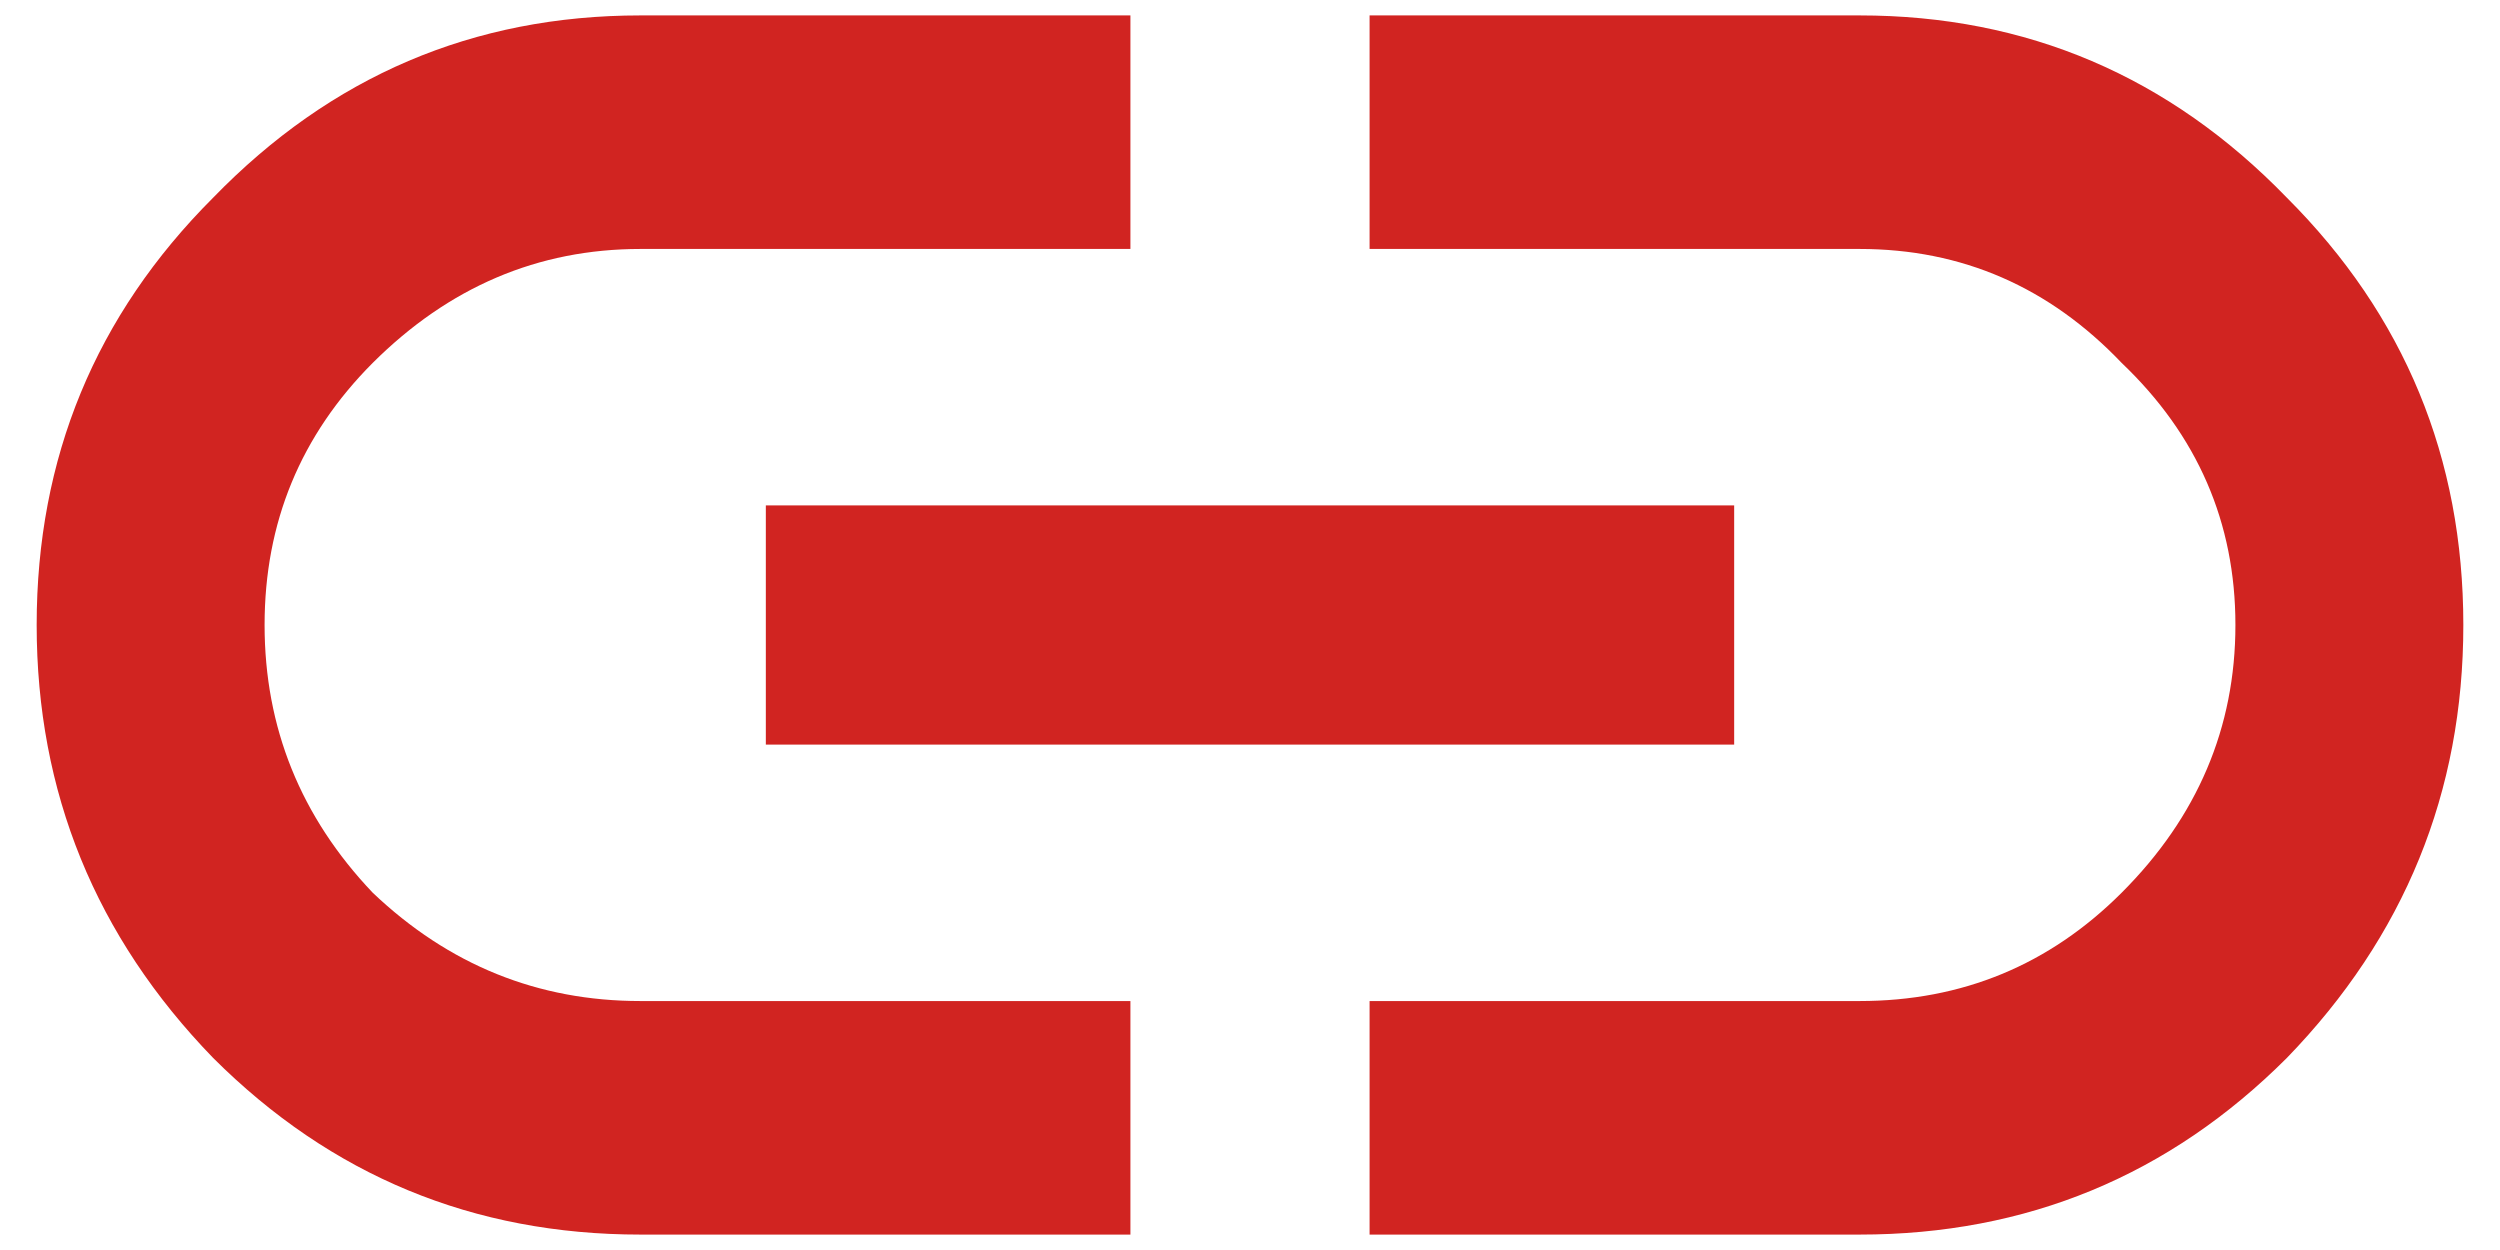 <svg width="12" height="6" viewBox="0 0 12 6" fill="none" xmlns="http://www.w3.org/2000/svg">
<path d="M8.926 0.074C9.728 0.074 10.412 0.366 10.977 0.949C11.542 1.514 11.824 2.198 11.824 3C11.824 3.802 11.542 4.495 10.977 5.078C10.412 5.643 9.728 5.926 8.926 5.926H6.574V4.805H8.926C9.418 4.805 9.837 4.632 10.184 4.285C10.548 3.921 10.73 3.492 10.73 3C10.73 2.508 10.548 2.089 10.184 1.742C9.837 1.378 9.418 1.195 8.926 1.195H6.574V0.074H8.926ZM3.676 3.574V2.426H8.324V3.574H3.676ZM1.789 1.742C1.443 2.089 1.27 2.508 1.27 3C1.27 3.492 1.443 3.921 1.789 4.285C2.154 4.632 2.582 4.805 3.074 4.805H5.426V5.926H3.074C2.272 5.926 1.589 5.643 1.023 5.078C0.458 4.495 0.176 3.802 0.176 3C0.176 2.198 0.458 1.514 1.023 0.949C1.589 0.366 2.272 0.074 3.074 0.074H5.426V1.195H3.074C2.582 1.195 2.154 1.378 1.789 1.742Z" fill="#D12421"/>
</svg>
